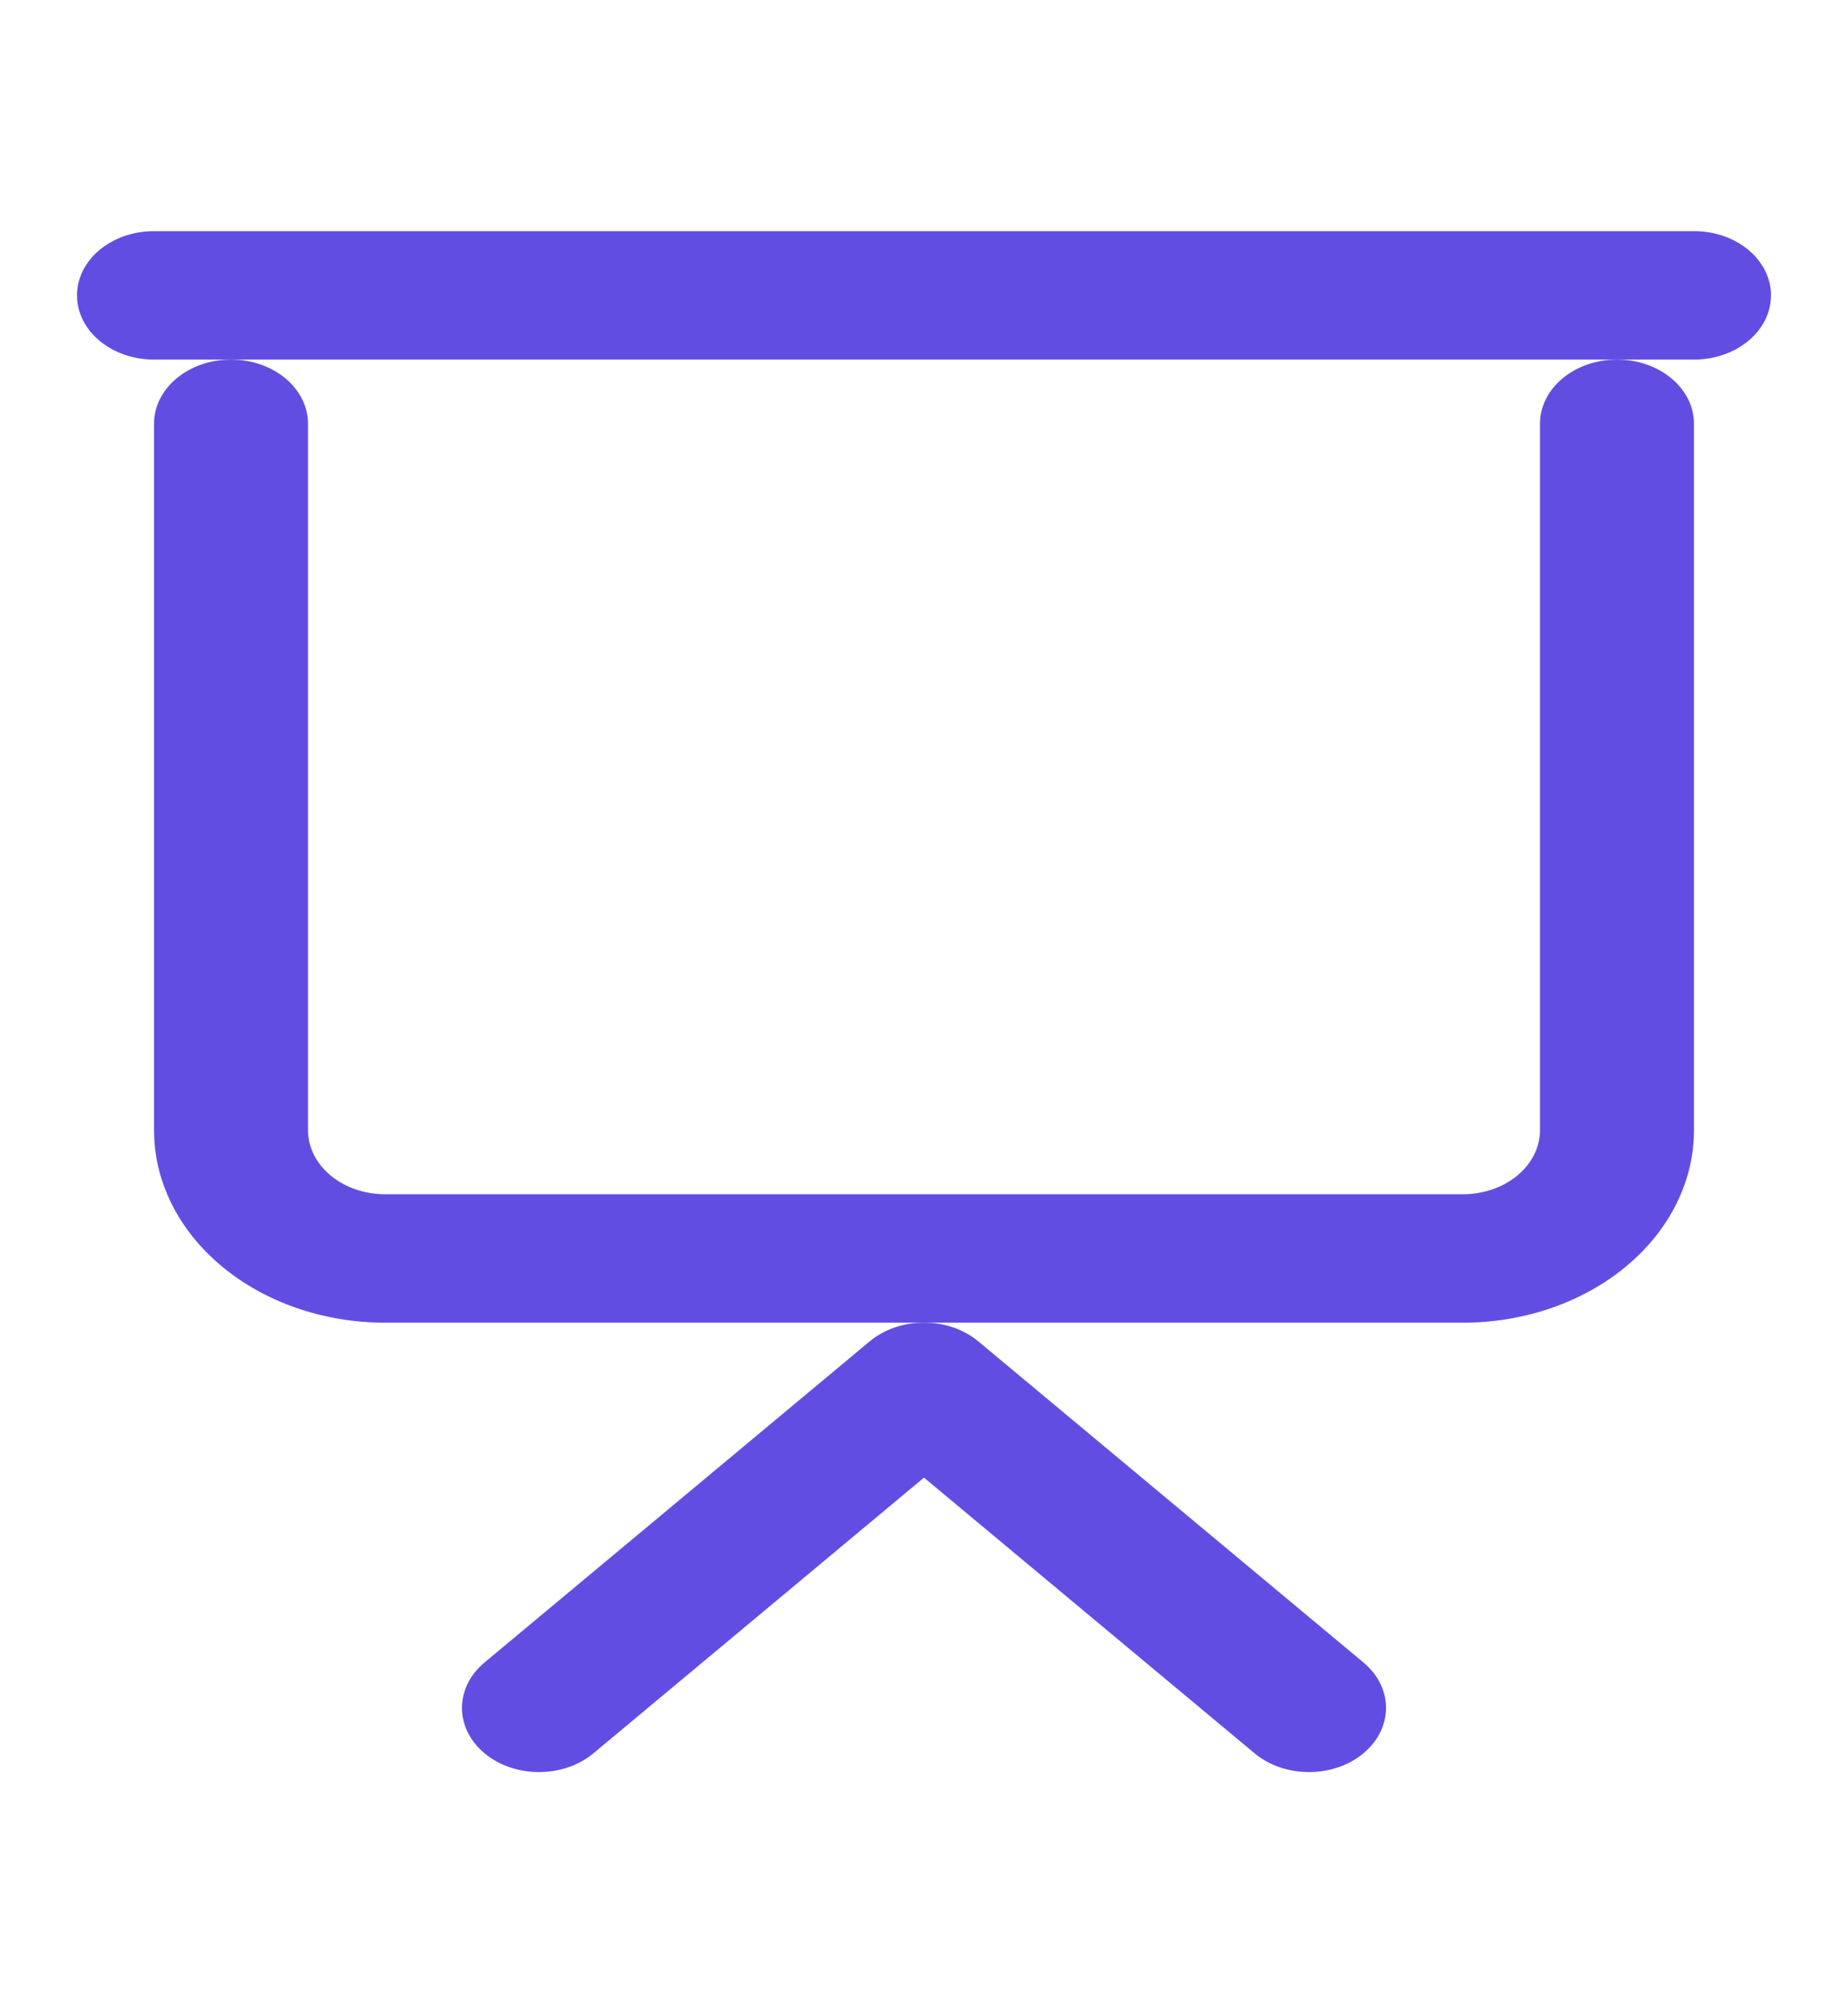 <svg xmlns="http://www.w3.org/2000/svg" width="24" height="26" viewBox="0 0 24 26" fill="none"><path fill-rule="evenodd" clip-rule="evenodd" d="M1 3.833C1 3.373 1.448 3 2 3H22C22.552 3 23 3.373 23 3.833C23 4.294 22.552 4.667 22 4.667H2C1.448 4.667 1 4.294 1 3.833Z" fill="#624DE3"></path><path fill-rule="evenodd" clip-rule="evenodd" d="M3 4.667C3.552 4.667 4 5.04 4 5.5V14.667C4 14.888 4.105 15.1 4.293 15.256C4.48 15.412 4.735 15.5 5 15.5H19C19.265 15.5 19.52 15.412 19.707 15.256C19.895 15.1 20 14.888 20 14.667V5.5C20 5.04 20.448 4.667 21 4.667C21.552 4.667 22 5.04 22 5.5V14.667C22 15.33 21.684 15.966 21.121 16.434C20.559 16.903 19.796 17.167 19 17.167H5C4.204 17.167 3.441 16.903 2.879 16.434C2.316 15.966 2 15.33 2 14.667V5.5C2 5.04 2.448 4.667 3 4.667Z" fill="#624DE3"></path><path fill-rule="evenodd" clip-rule="evenodd" d="M11.293 17.411C11.683 17.085 12.317 17.085 12.707 17.411L17.707 21.577C18.098 21.903 18.098 22.43 17.707 22.756C17.317 23.081 16.683 23.081 16.293 22.756L12 19.178L7.707 22.756C7.317 23.081 6.683 23.081 6.293 22.756C5.902 22.43 5.902 21.903 6.293 21.577L11.293 17.411Z" fill="#624DE3"></path></svg>